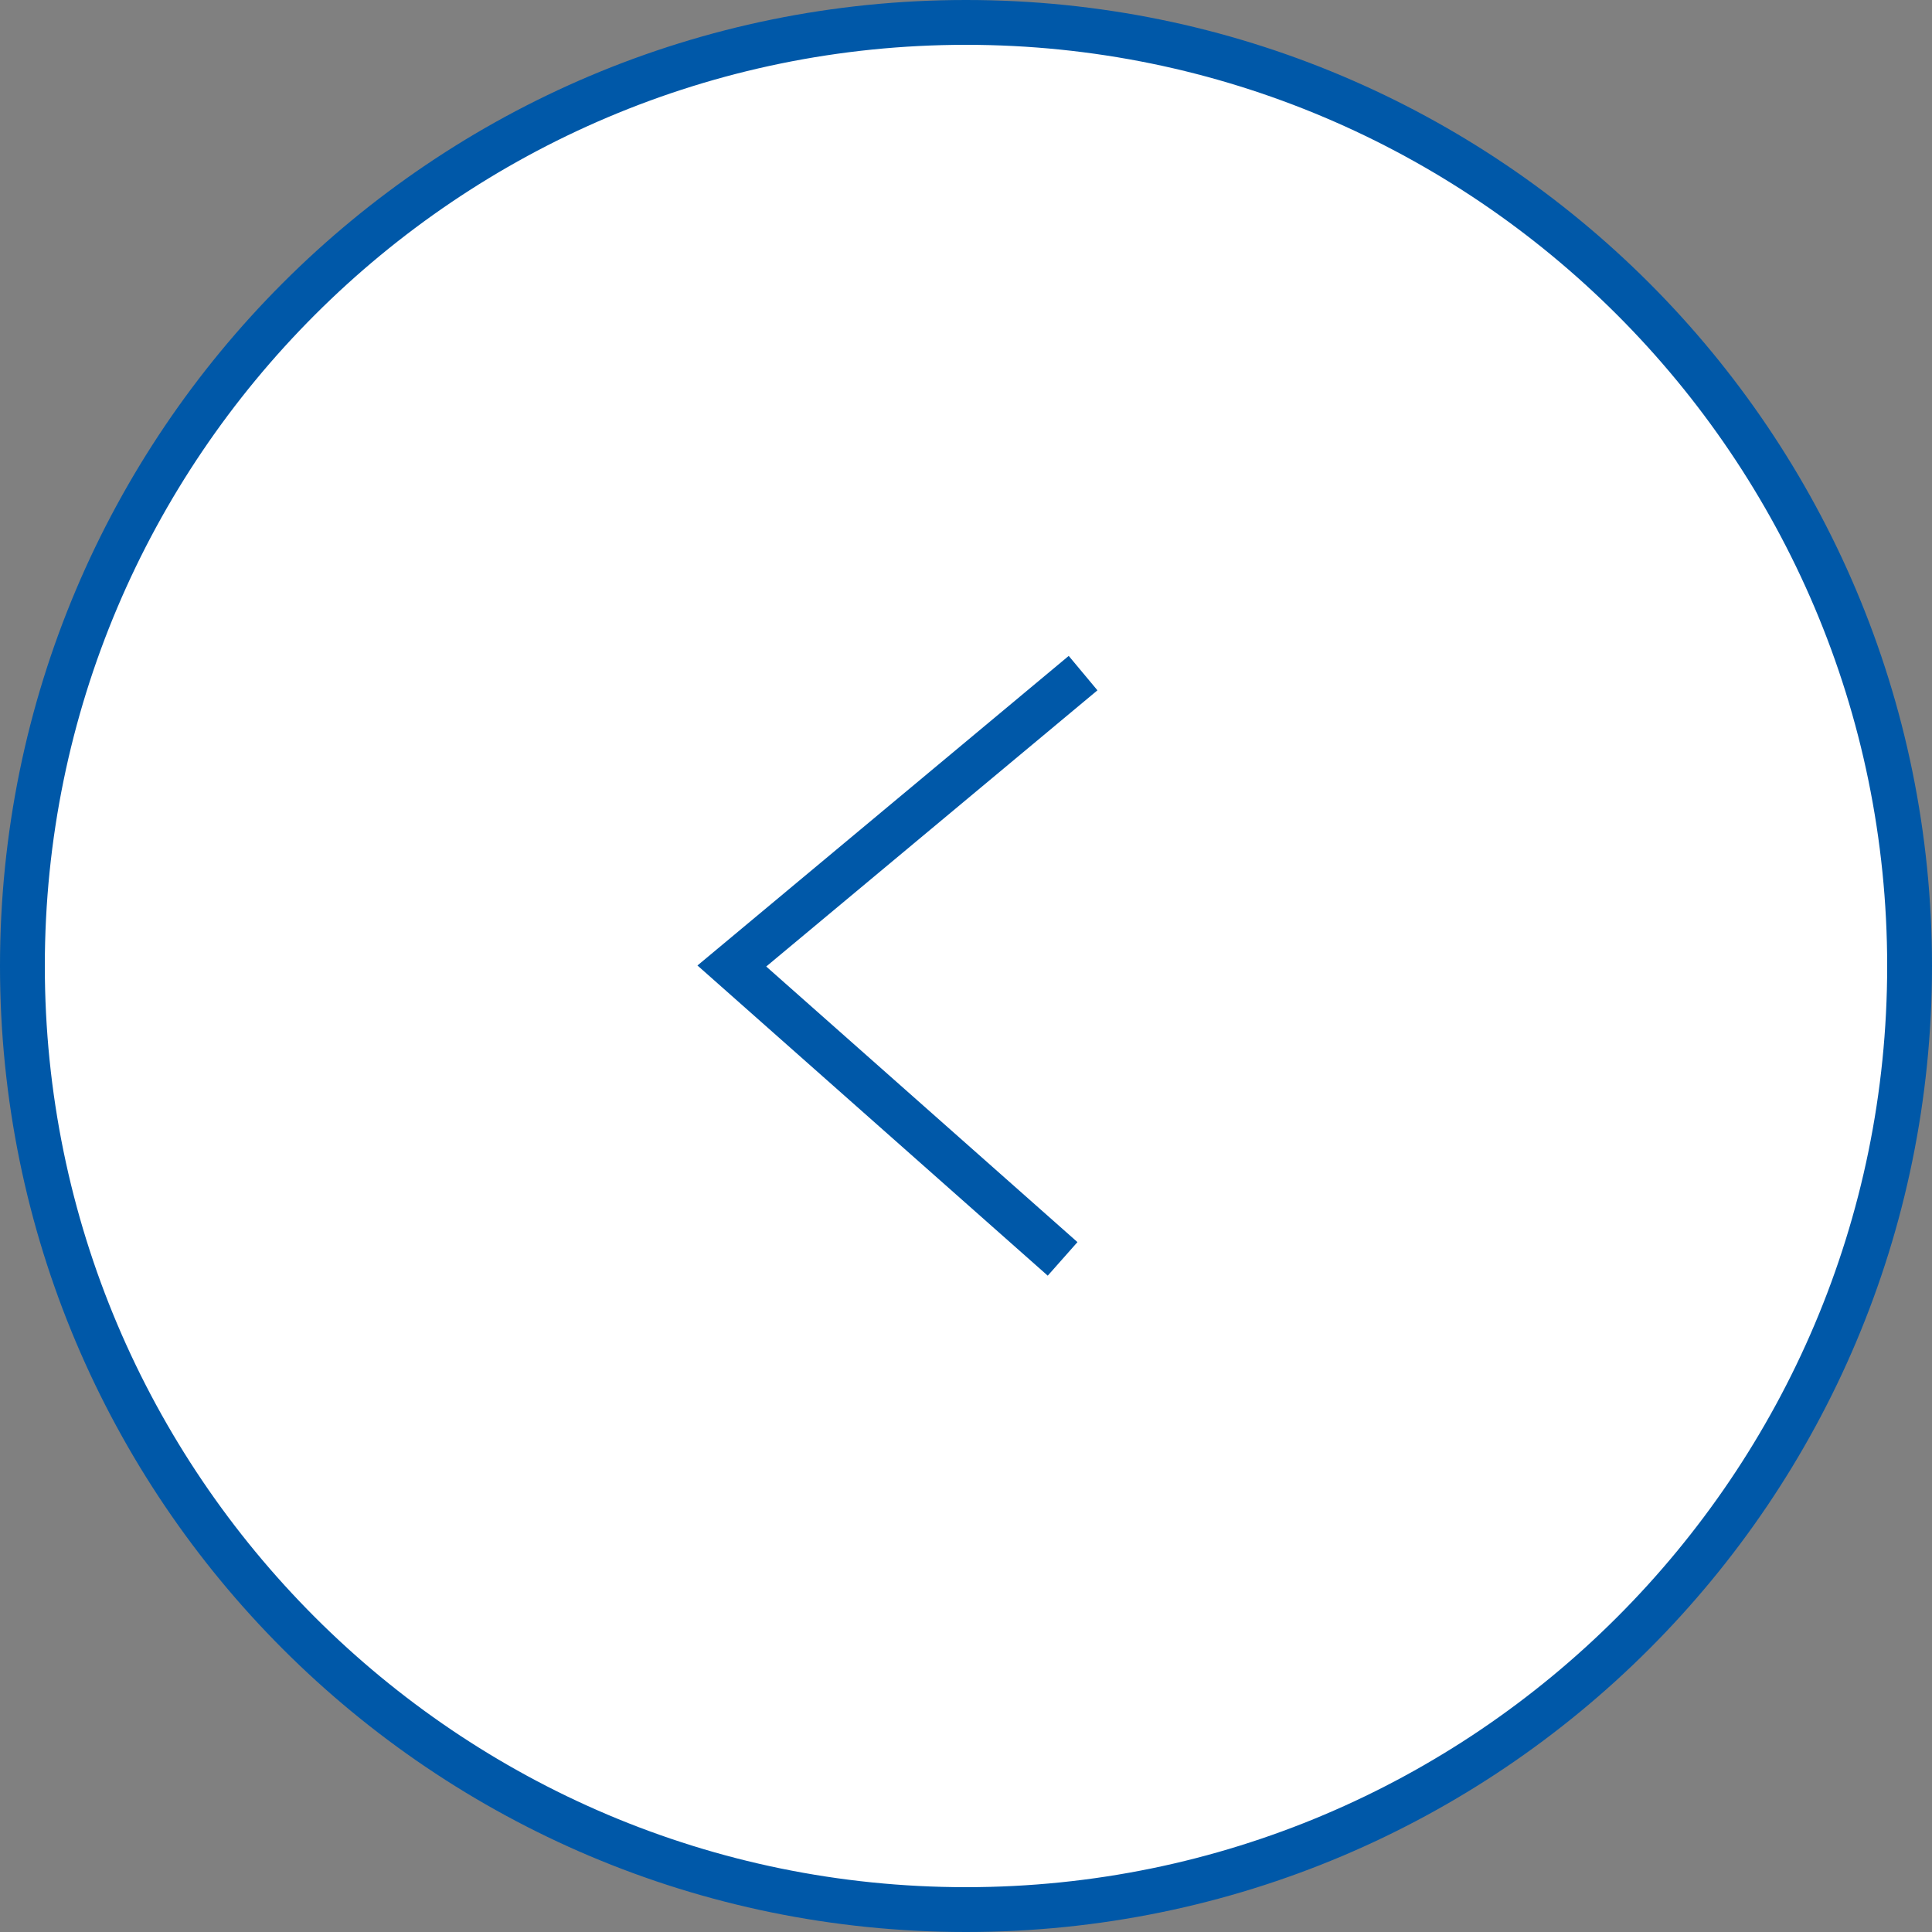 <?xml version="1.0" encoding="UTF-8"?><svg id="_レイヤー_2" xmlns="http://www.w3.org/2000/svg" width="50" height="50" viewBox="0 0 50 50"><rect x="0" y="0" width="50" height="50" fill="#808080" stroke="none"/><defs><style>.cls-1{fill:#0058a8;}.cls-2{fill:#fff;}.cls-3{fill:none;stroke:#0058a8;stroke-miterlimit:10;stroke-width:1.16px;}</style></defs><g id="_コンテンツ"><g id="_アートワーク_167"><path class="cls-2" d="M25,49.42C11.53,49.42.58,38.46.58,25S11.53.58,25,.58s24.42,10.96,24.42,24.42-10.95,24.42-24.42,24.42Z"/><path class="cls-1" d="M25,1.16c13.15,0,23.84,10.69,23.84,23.84s-10.69,23.84-23.84,23.84S1.16,38.15,1.16,25,11.85,1.16,25,1.16M25,0C11.19,0,0,11.19,0,25s11.19,25,25,25,25-11.19,25-25S38.81,0,25,0h0Z"/><polyline class="cls-3" points="28.03 17.42 18.94 25 27.5 32.58"/></g></g></svg>